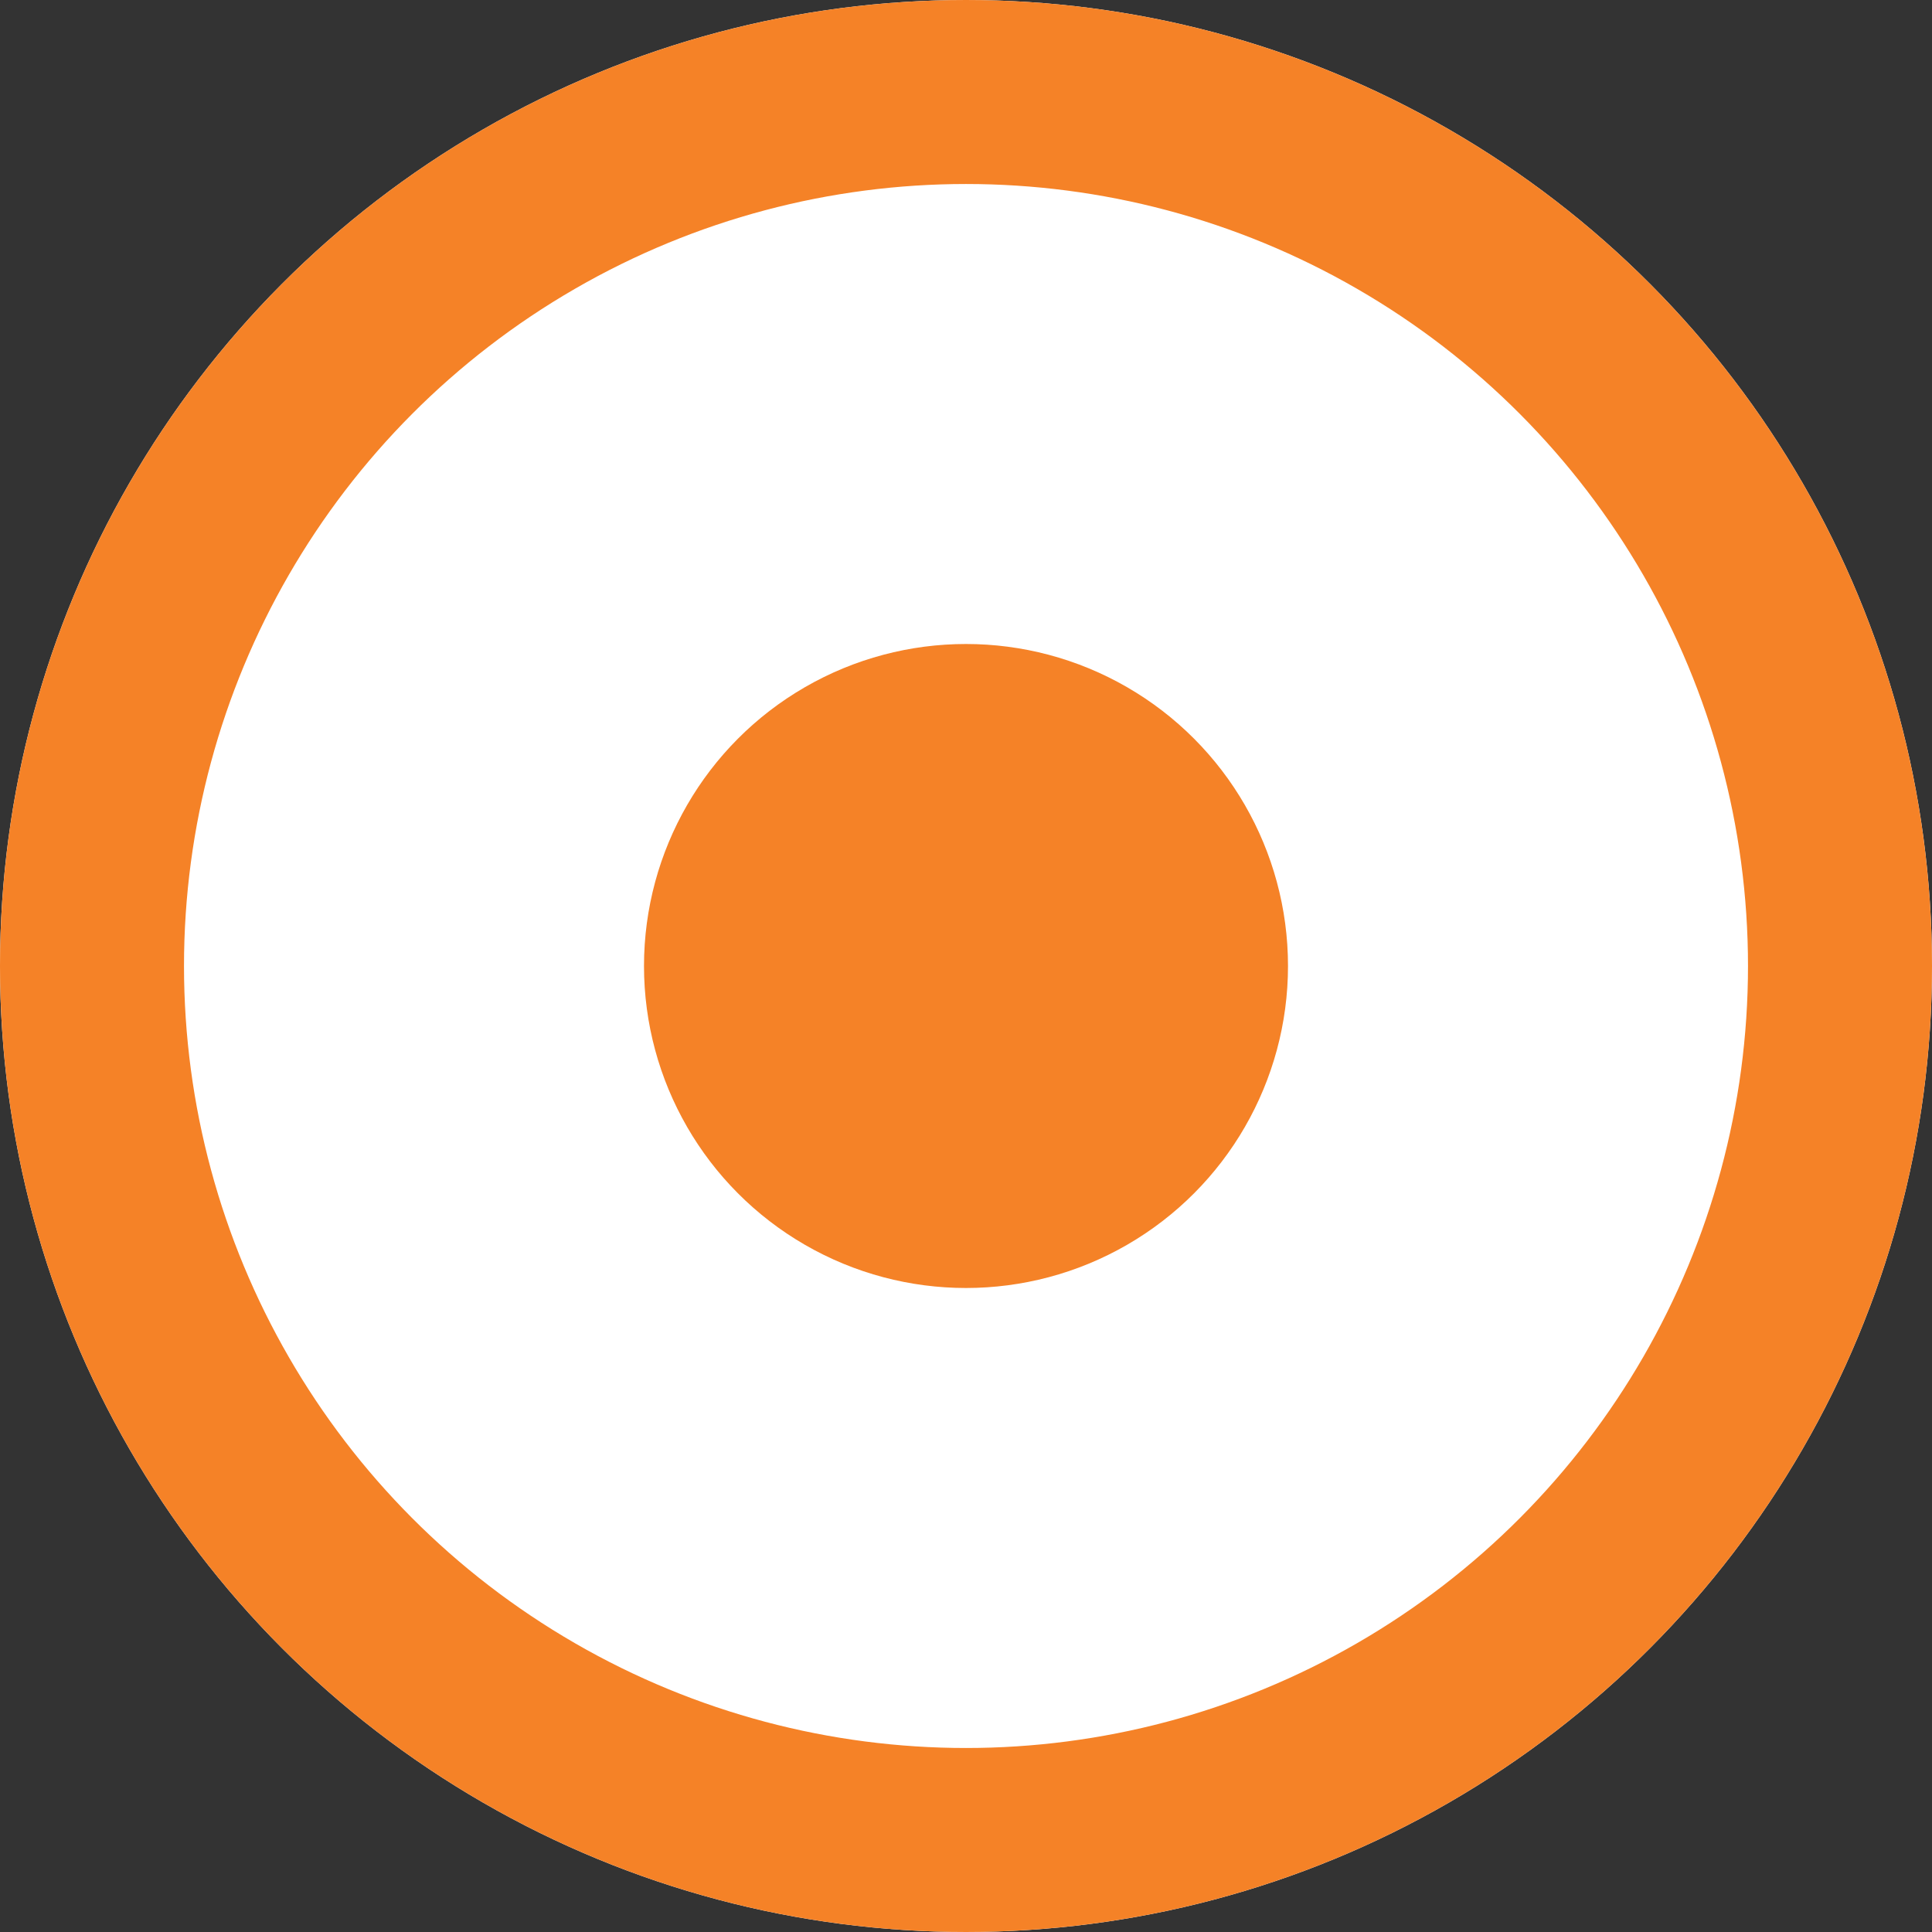 <svg xmlns="http://www.w3.org/2000/svg" width="21" height="21" viewBox="0 0 21 21">
  <rect x="0" y="0" width="21" height="21" fill="#333333" stroke="none"/>
  <g id="组_17289" data-name="组 17289" transform="translate(-198 -985)">
    <g id="椭圆_4342" data-name="椭圆 4342" transform="translate(198 985)" fill="#fff" stroke="#f58227" stroke-width="2">
      <circle cx="10.5" cy="10.5" r="10.5" stroke="none"/>
      <circle cx="10.5" cy="10.5" r="9.5" fill="none"/>
    </g>
    <circle id="椭圆_4343" data-name="椭圆 4343" cx="3.5" cy="3.5" r="3.5" transform="translate(205 992)" fill="#f58227"/>
  </g>
</svg>
